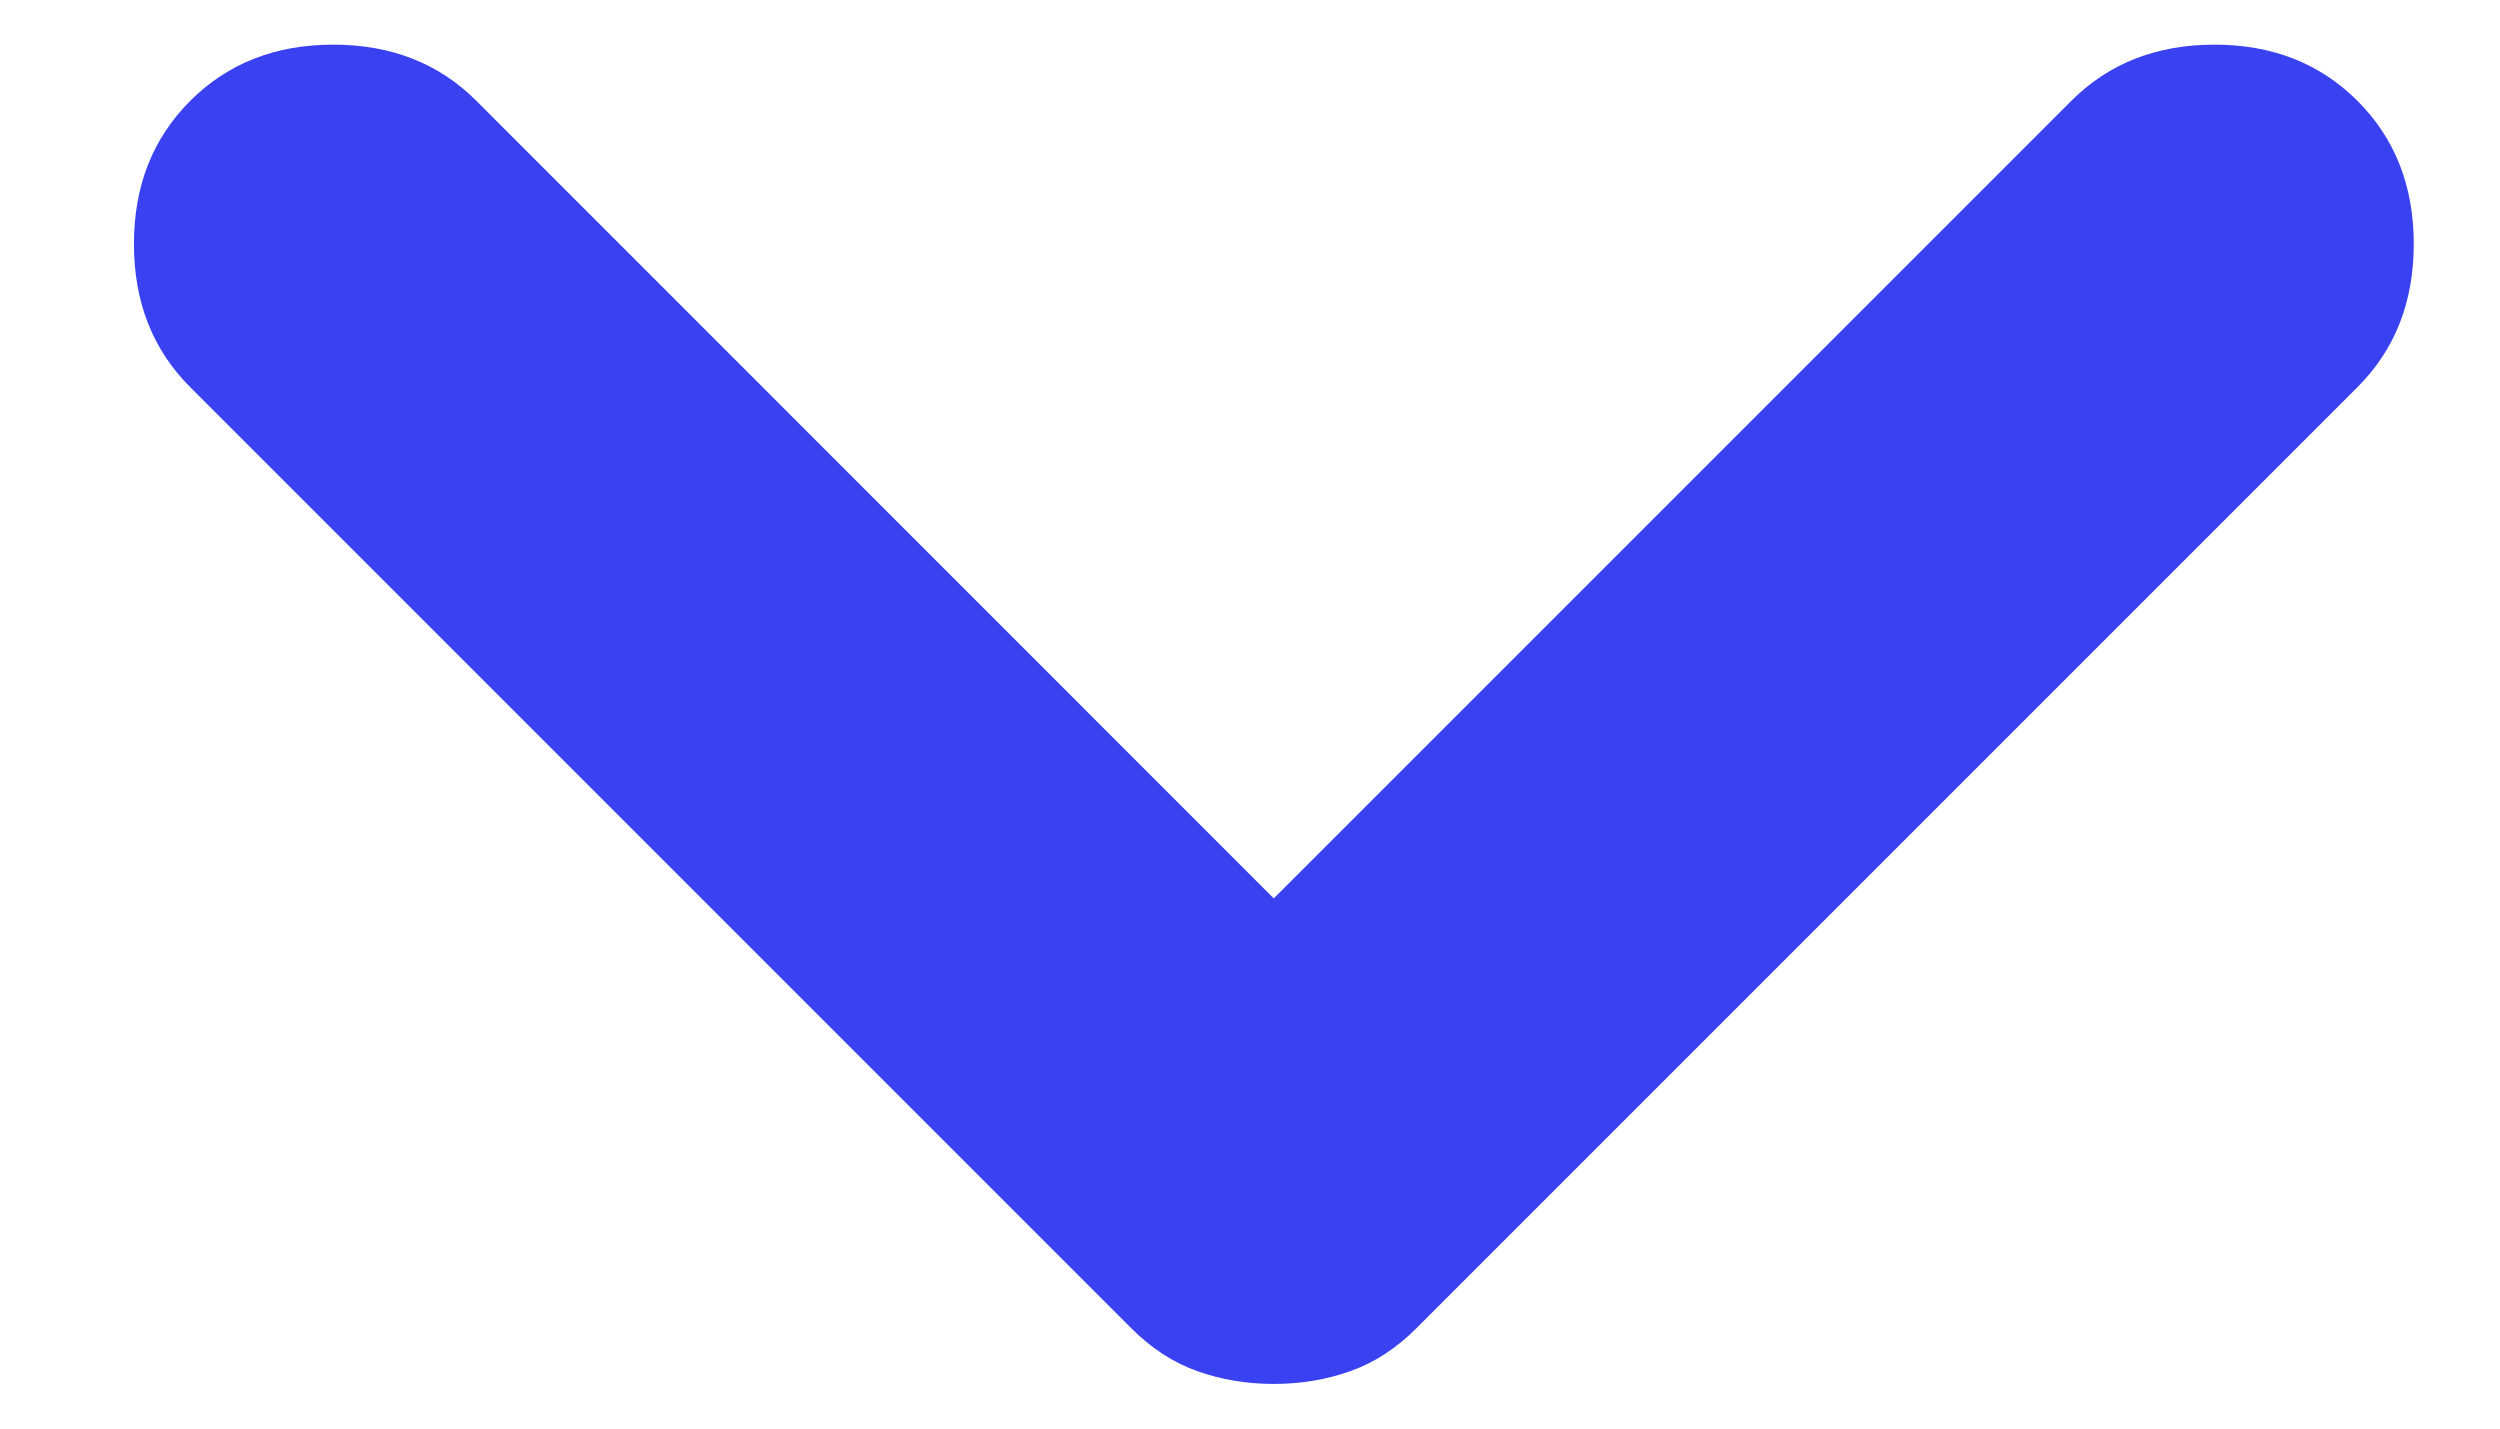 <svg width="14" height="8" viewBox="0 0 14 8" fill="none" xmlns="http://www.w3.org/2000/svg">
<path d="M7.133 5.031L11.599 0.565C11.809 0.355 12.076 0.25 12.401 0.25C12.725 0.25 12.992 0.355 13.202 0.565C13.412 0.775 13.517 1.042 13.517 1.366C13.517 1.691 13.412 1.958 13.202 2.168L7.935 7.435C7.821 7.55 7.696 7.631 7.563 7.678C7.429 7.726 7.286 7.75 7.133 7.75C6.981 7.75 6.838 7.726 6.704 7.678C6.571 7.631 6.446 7.55 6.332 7.435L1.065 2.168C0.855 1.958 0.75 1.691 0.75 1.366C0.75 1.042 0.855 0.775 1.065 0.565C1.275 0.355 1.542 0.25 1.866 0.25C2.191 0.25 2.458 0.355 2.668 0.565L7.133 5.031Z" fill="#3A41F0"/>
</svg>
